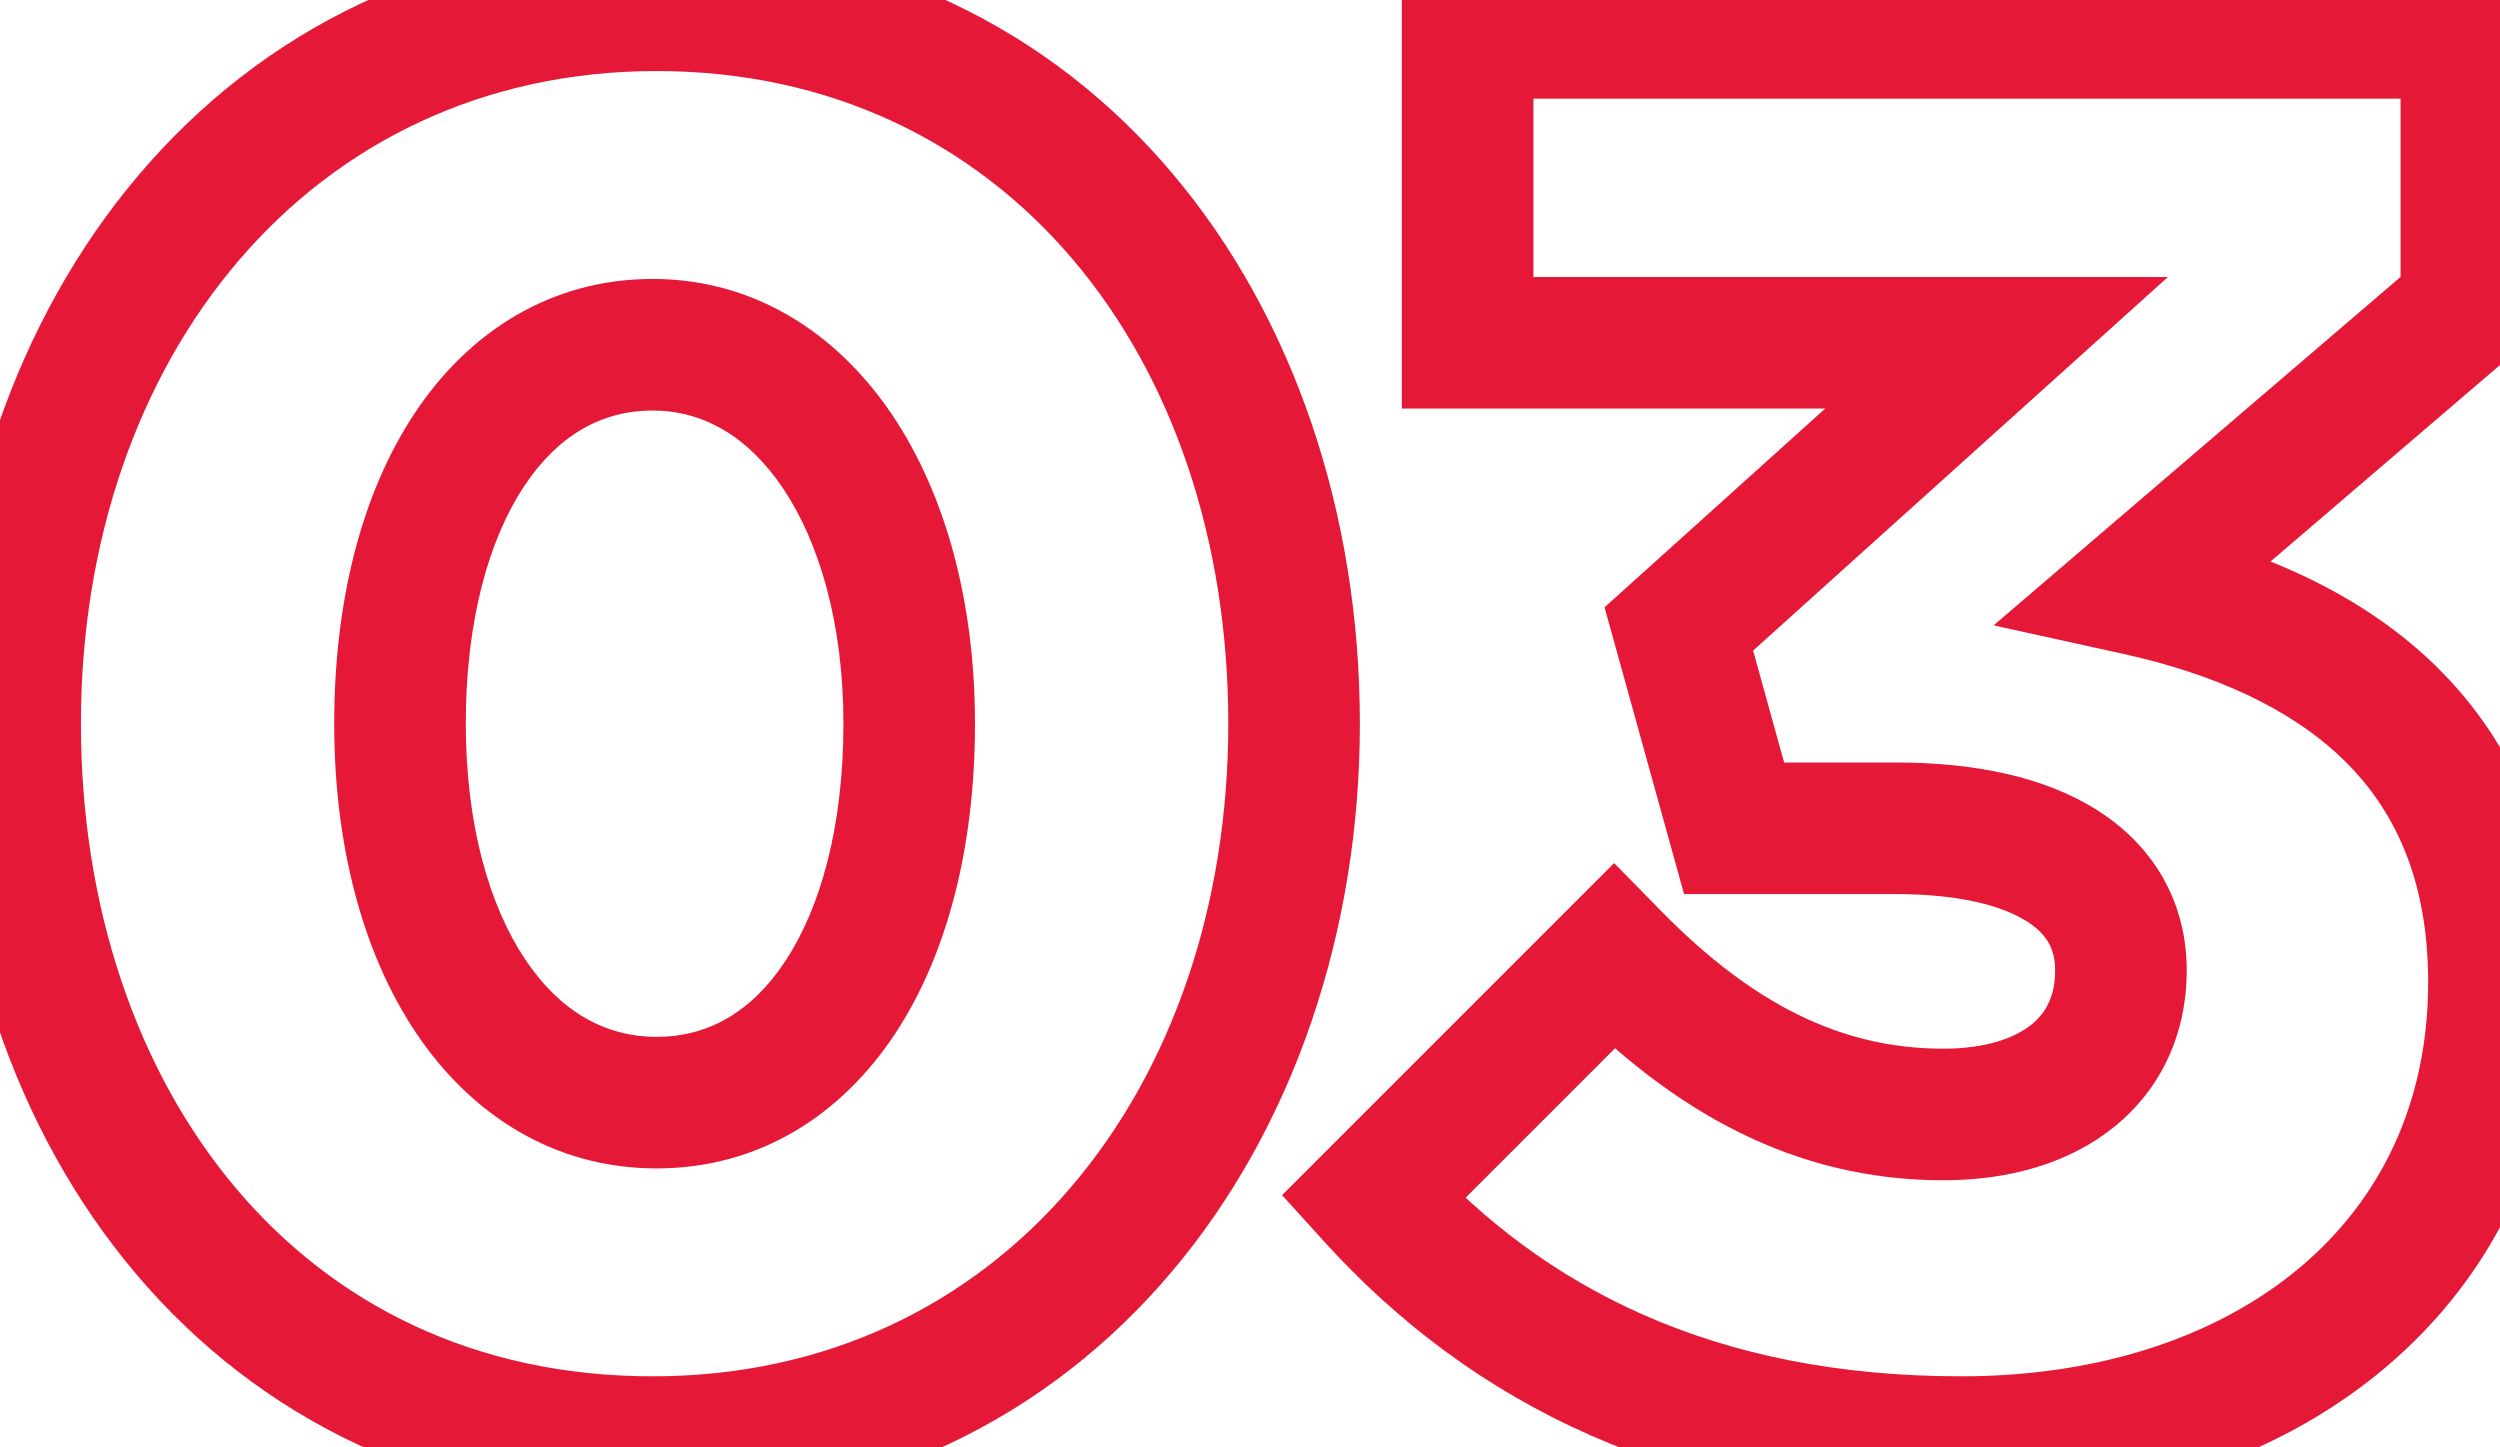 <svg width="76" height="44" viewBox="0 0 76 44" fill="none" xmlns="http://www.w3.org/2000/svg">
<mask id="path-1-outside-1_394_405" maskUnits="userSpaceOnUse" x="-2" y="-2" width="80" height="48" fill="black">
<rect fill="white" x="-2" y="-2" width="80" height="48"/>
<path d="M19.84 43.84C7.84 43.84 0.46 34 0.46 22C0.46 10.12 8.02 0.16 19.96 0.16C31.9 0.16 39.34 10 39.34 22C39.34 33.88 31.84 43.84 19.84 43.84ZM19.96 33.52C24.64 33.52 27.64 28.78 27.64 22C27.64 15.34 24.46 10.48 19.84 10.48C15.22 10.48 12.16 15.16 12.16 22C12.16 28.72 15.28 33.52 19.96 33.52ZM59.616 43.84C51.516 43.84 45.816 40.9 41.736 36.4L49.056 29.08C52.056 32.14 55.236 33.88 59.076 33.88C62.376 33.88 64.476 32.2 64.476 29.5C64.476 26.8 62.016 25.18 57.636 25.18H52.716L51.036 19.12L60.696 10.42H44.616V1H74.976V9.34L64.956 17.92C70.956 19.24 75.816 22.6 75.816 29.86C75.816 38.38 68.976 43.84 59.616 43.84Z"/>
</mask>
<path d="M19.84 41.84C14.434 41.84 10.146 39.644 7.178 36.129C4.183 32.584 2.46 27.603 2.46 22H-1.54C-1.54 28.397 0.427 34.336 4.122 38.711C7.844 43.116 13.246 45.84 19.84 45.84V41.84ZM2.46 22C2.46 10.91 9.415 2.16 19.96 2.16V-1.84C6.625 -1.84 -1.54 9.33 -1.54 22H2.46ZM19.96 2.16C30.496 2.16 37.34 10.779 37.34 22H41.34C41.34 9.221 33.304 -1.84 19.96 -1.84V2.16ZM37.34 22C37.34 33.095 30.441 41.84 19.84 41.84V45.84C33.239 45.84 41.34 34.665 41.34 22H37.34ZM19.96 35.52C23.076 35.52 25.582 33.904 27.227 31.401C28.836 28.951 29.64 25.654 29.64 22H25.64C25.64 25.126 24.944 27.59 23.883 29.204C22.858 30.766 21.523 31.52 19.96 31.52V35.52ZM29.64 22C29.64 18.378 28.779 15.083 27.134 12.629C25.466 10.14 22.942 8.48 19.84 8.48V12.48C21.358 12.48 22.734 13.249 23.811 14.856C24.911 16.497 25.64 18.962 25.64 22H29.64ZM19.84 8.48C16.758 8.48 14.253 10.077 12.601 12.57C10.981 15.013 10.16 18.311 10.16 22H14.16C14.16 18.849 14.869 16.387 15.934 14.78C16.967 13.223 18.302 12.48 19.84 12.48V8.48ZM10.16 22C10.16 25.642 11.002 28.94 12.643 31.392C14.313 33.888 16.842 35.52 19.96 35.52V31.52C18.398 31.52 17.027 30.752 15.967 29.168C14.878 27.54 14.16 25.078 14.16 22H10.16ZM41.736 36.4L40.322 34.986L38.975 36.333L40.255 37.743L41.736 36.4ZM49.056 29.08L50.484 27.68L49.07 26.238L47.642 27.666L49.056 29.08ZM52.716 25.18L50.789 25.714L51.195 27.18H52.716V25.18ZM51.036 19.12L49.698 17.634L48.778 18.462L49.109 19.654L51.036 19.12ZM60.696 10.42L62.035 11.906L65.906 8.42H60.696V10.42ZM44.616 10.42H42.616V12.42H44.616V10.42ZM44.616 1V-1H42.616V1H44.616ZM74.976 1H76.976V-1H74.976V1ZM74.976 9.34L76.277 10.859L76.976 10.261V9.34H74.976ZM64.956 17.92L63.655 16.401L60.607 19.011L64.526 19.873L64.956 17.92ZM59.616 41.84C52.073 41.84 46.914 39.133 43.218 35.057L40.255 37.743C44.718 42.667 50.959 45.84 59.616 45.84V41.84ZM43.151 37.814L50.471 30.494L47.642 27.666L40.322 34.986L43.151 37.814ZM47.628 30.48C50.869 33.786 54.532 35.88 59.076 35.88V31.88C55.94 31.88 53.244 30.494 50.484 27.68L47.628 30.48ZM59.076 35.88C61.044 35.88 62.882 35.38 64.271 34.258C65.706 33.098 66.476 31.417 66.476 29.5H62.476C62.476 30.283 62.196 30.792 61.757 31.147C61.27 31.54 60.409 31.88 59.076 31.88V35.88ZM66.476 29.5C66.476 27.433 65.484 25.733 63.775 24.642C62.167 23.615 60.028 23.18 57.636 23.18V27.18C59.625 27.18 60.905 27.555 61.622 28.013C62.239 28.407 62.476 28.866 62.476 29.5H66.476ZM57.636 23.18H52.716V27.18H57.636V23.18ZM54.644 24.646L52.964 18.586L49.109 19.654L50.789 25.714L54.644 24.646ZM52.375 20.606L62.035 11.906L59.358 8.934L49.698 17.634L52.375 20.606ZM60.696 8.42H44.616V12.42H60.696V8.42ZM46.616 10.42V1H42.616V10.42H46.616ZM44.616 3H74.976V-1H44.616V3ZM72.976 1V9.34H76.976V1H72.976ZM73.675 7.821L63.655 16.401L66.257 19.439L76.277 10.859L73.675 7.821ZM64.526 19.873C67.319 20.488 69.638 21.536 71.241 23.096C72.79 24.603 73.816 26.727 73.816 29.86H77.816C77.816 25.733 76.413 22.547 74.031 20.229C71.704 17.964 68.594 16.672 65.386 15.967L64.526 19.873ZM73.816 29.86C73.816 33.541 72.359 36.473 69.936 38.516C67.484 40.586 63.919 41.84 59.616 41.84V45.84C64.673 45.84 69.209 44.364 72.516 41.574C75.854 38.757 77.816 34.699 77.816 29.86H73.816Z" fill="#E51937" mask="url(#path-1-outside-1_394_405)"/>
</svg>
